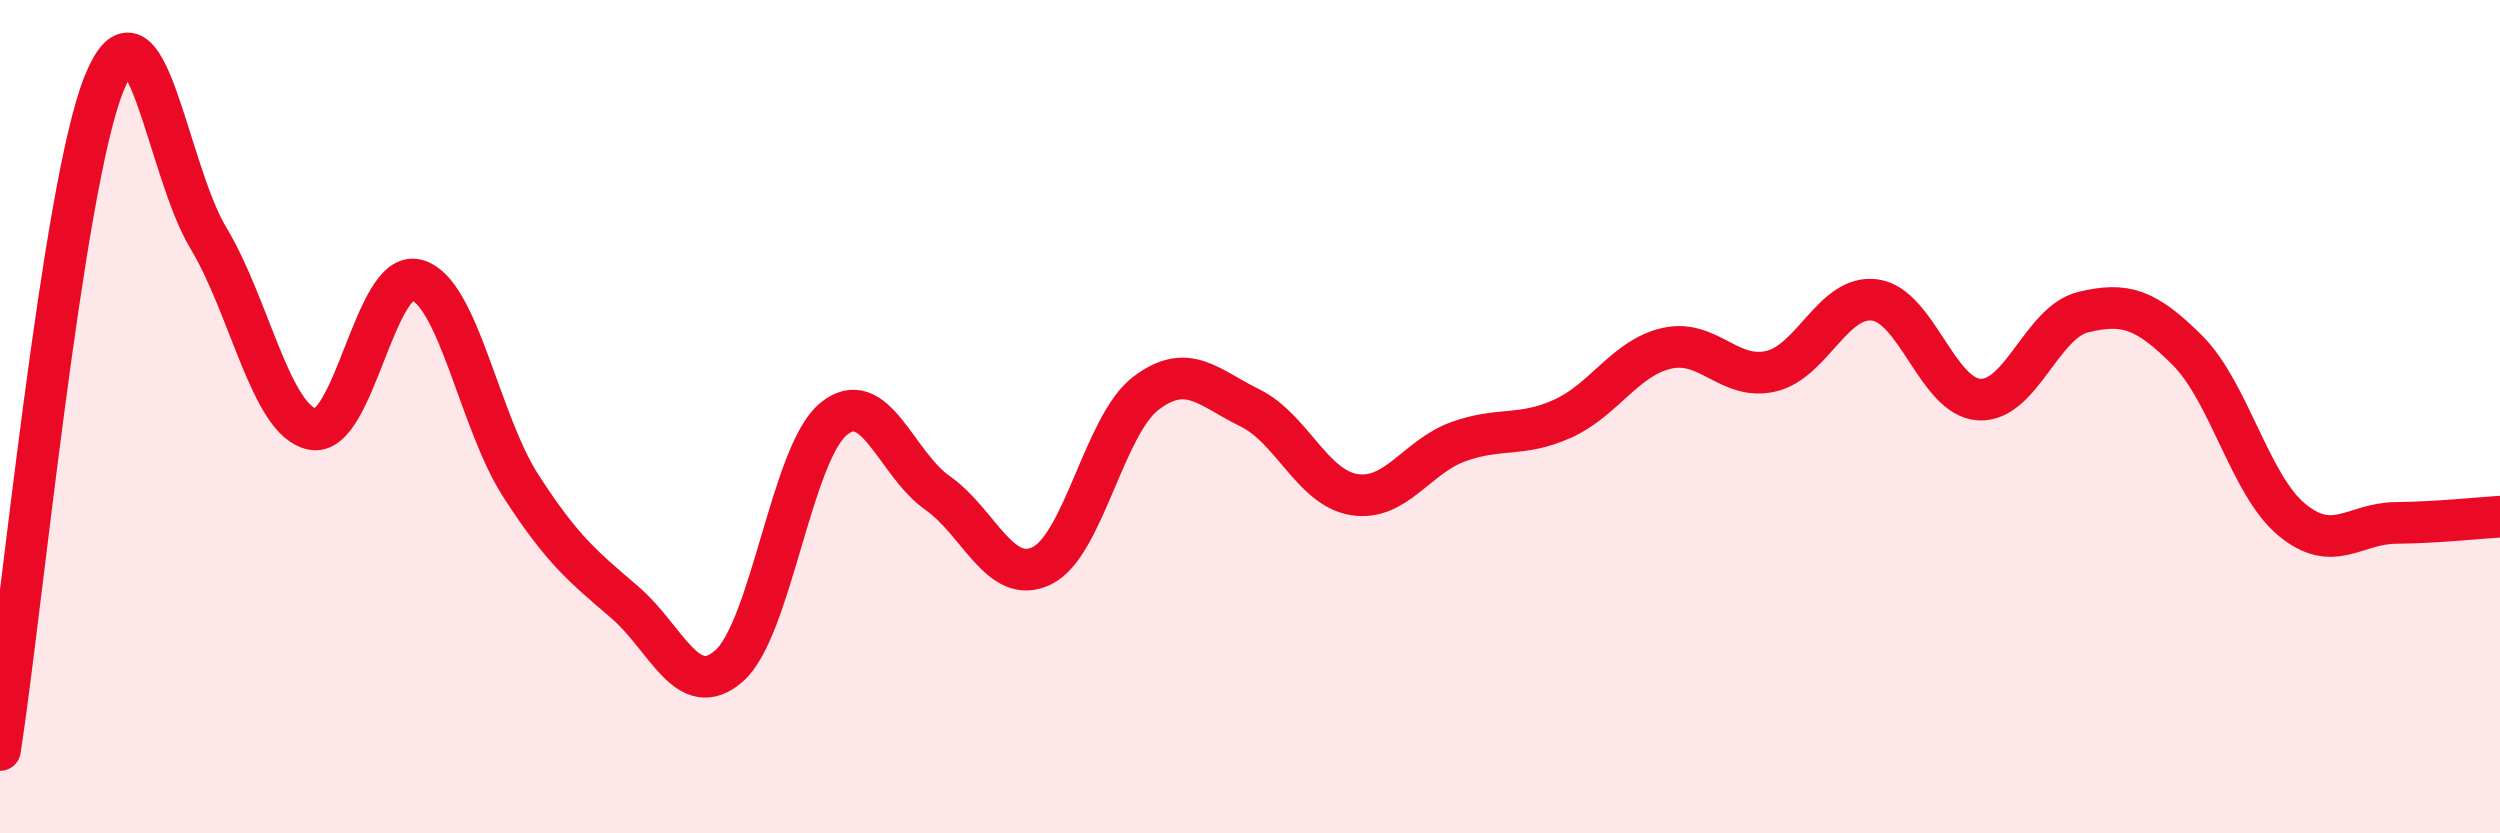 
    <svg width="60" height="20" viewBox="0 0 60 20" xmlns="http://www.w3.org/2000/svg">
      <path
        d="M 0,18 C 0.5,14.8 1.5,4.46 2.5,2 C 3.5,-0.46 4,4.05 5,5.71 C 6,7.37 6.5,10.1 7.5,10.3 C 8.5,10.5 9,6.45 10,6.72 C 11,6.99 11.5,10.11 12.5,11.66 C 13.5,13.21 14,13.6 15,14.46 C 16,15.32 16.5,16.86 17.5,15.98 C 18.5,15.1 19,10.89 20,10.06 C 21,9.23 21.5,11.13 22.5,11.83 C 23.5,12.53 24,14.06 25,13.58 C 26,13.1 26.5,10.2 27.5,9.44 C 28.5,8.68 29,9.3 30,9.79 C 31,10.28 31.5,11.71 32.5,11.87 C 33.5,12.03 34,10.96 35,10.6 C 36,10.24 36.5,10.5 37.5,10.05 C 38.5,9.6 39,8.59 40,8.36 C 41,8.13 41.5,9.14 42.5,8.91 C 43.5,8.68 44,7.06 45,7.2 C 46,7.34 46.5,9.53 47.5,9.59 C 48.5,9.65 49,7.73 50,7.49 C 51,7.25 51.5,7.41 52.5,8.41 C 53.5,9.41 54,11.64 55,12.47 C 56,13.3 56.5,12.56 57.5,12.55 C 58.5,12.54 59.5,12.43 60,12.4L60 20L0 20Z"
        fill="#EB0A25"
        opacity="0.1"
        stroke-linecap="round"
        stroke-linejoin="round"
      />
      <path
        d="M 0,18 C 0.5,14.8 1.5,4.46 2.5,2 C 3.5,-0.46 4,4.05 5,5.71 C 6,7.37 6.5,10.1 7.5,10.3 C 8.5,10.5 9,6.45 10,6.72 C 11,6.99 11.5,10.11 12.5,11.66 C 13.5,13.21 14,13.6 15,14.46 C 16,15.32 16.5,16.86 17.5,15.98 C 18.5,15.1 19,10.89 20,10.06 C 21,9.23 21.5,11.13 22.5,11.83 C 23.5,12.53 24,14.06 25,13.58 C 26,13.1 26.5,10.2 27.5,9.44 C 28.5,8.68 29,9.3 30,9.79 C 31,10.28 31.5,11.71 32.5,11.87 C 33.5,12.03 34,10.96 35,10.6 C 36,10.24 36.5,10.5 37.5,10.05 C 38.5,9.6 39,8.59 40,8.36 C 41,8.13 41.5,9.14 42.5,8.91 C 43.5,8.68 44,7.06 45,7.2 C 46,7.34 46.5,9.53 47.5,9.59 C 48.5,9.65 49,7.73 50,7.49 C 51,7.25 51.5,7.41 52.5,8.41 C 53.5,9.41 54,11.64 55,12.47 C 56,13.3 56.5,12.56 57.5,12.55 C 58.5,12.54 59.5,12.43 60,12.4"
        stroke="#EB0A25"
        stroke-width="1"
        fill="none"
        stroke-linecap="round"
        stroke-linejoin="round"
      />
    </svg>
  